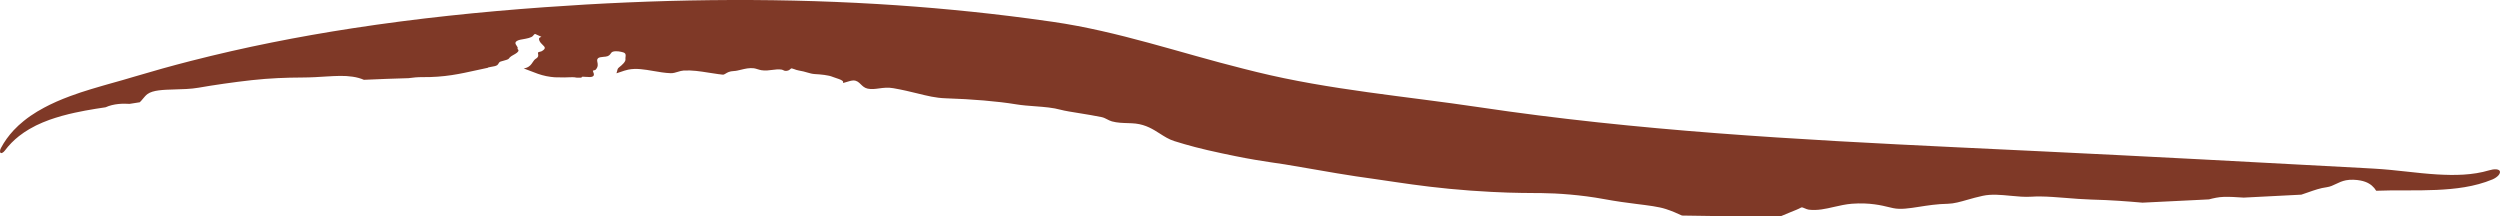 <?xml version="1.0" encoding="UTF-8"?> <svg xmlns="http://www.w3.org/2000/svg" viewBox="0 0 65.343 5.65" fill="none"><path d="M27.515 0.57C29.233 0.819 30.824 1.377 32.504 1.797C32.619 1.826 32.734 1.854 32.849 1.883C34.751 2.35 36.736 2.515 38.673 2.804C40.715 3.109 42.791 3.322 44.876 3.482C46.962 3.642 49.061 3.75 51.172 3.851C51.891 3.886 52.611 3.919 53.332 3.954C54.724 4.021 56.116 4.091 57.507 4.164C58.942 4.239 60.378 4.316 61.812 4.394C61.894 4.399 61.976 4.403 62.057 4.408C62.624 4.44 63.16 4.527 63.698 4.559C64.159 4.586 64.623 4.582 65.062 4.451C65.123 4.433 65.184 4.423 65.235 4.425C65.286 4.428 65.323 4.443 65.337 4.47C65.351 4.498 65.34 4.538 65.305 4.58C65.27 4.621 65.213 4.661 65.148 4.689C64.674 4.886 64.169 4.941 63.684 4.964C63.143 4.989 62.609 4.964 62.107 4.986C62.092 4.961 62.075 4.937 62.057 4.915C61.979 4.823 61.872 4.753 61.701 4.719C61.592 4.697 61.433 4.688 61.317 4.712C61.212 4.733 61.133 4.771 61.058 4.807C60.98 4.845 60.905 4.881 60.81 4.894C60.647 4.915 60.493 4.969 60.331 5.026C60.271 5.047 60.211 5.068 60.15 5.088C59.648 5.114 59.146 5.14 58.644 5.165C58.45 5.152 58.272 5.141 58.121 5.146C57.985 5.151 57.861 5.178 57.737 5.211C57.659 5.215 57.582 5.219 57.504 5.223C57.003 5.248 56.501 5.273 55.999 5.297C55.608 5.263 55.198 5.23 54.664 5.216C54.435 5.209 54.208 5.191 53.99 5.173C53.758 5.155 53.537 5.137 53.332 5.135C53.252 5.134 53.174 5.136 53.099 5.141C52.921 5.153 52.735 5.135 52.548 5.117C52.298 5.093 52.049 5.069 51.823 5.118C51.68 5.148 51.549 5.186 51.428 5.22C51.236 5.275 51.067 5.323 50.914 5.326C50.628 5.331 50.38 5.371 50.161 5.405C49.897 5.446 49.676 5.481 49.482 5.44C49.453 5.434 49.419 5.426 49.381 5.417C49.182 5.368 48.864 5.291 48.405 5.325C48.241 5.338 48.087 5.374 47.936 5.408C47.716 5.459 47.502 5.508 47.275 5.48C47.241 5.475 47.206 5.46 47.173 5.446C47.133 5.428 47.097 5.412 47.075 5.425C47.012 5.461 46.912 5.501 46.803 5.544C46.723 5.576 46.638 5.61 46.56 5.645C45.968 5.651 45.374 5.651 44.78 5.646C44.508 5.643 44.236 5.639 43.963 5.634C43.827 5.57 43.687 5.511 43.539 5.463C43.346 5.401 43.092 5.371 42.766 5.33C42.525 5.3 42.246 5.263 41.921 5.203C41.321 5.092 40.7 5.051 40.298 5.047C40.213 5.046 40.128 5.046 40.036 5.045C39.689 5.042 39.256 5.04 38.436 4.982C37.66 4.926 37.003 4.837 36.511 4.764C36.26 4.727 36.051 4.695 35.89 4.673C35.615 4.637 35.279 4.585 34.941 4.529C34.412 4.442 33.882 4.343 33.579 4.296C33.471 4.28 33.357 4.263 33.235 4.245C32.972 4.206 32.668 4.158 32.286 4.08C32.179 4.058 32.065 4.035 31.944 4.009C31.386 3.891 31.046 3.798 30.694 3.688C30.551 3.643 30.433 3.567 30.311 3.489C30.138 3.379 29.956 3.263 29.684 3.23C29.62 3.223 29.552 3.22 29.48 3.218C29.347 3.214 29.204 3.211 29.064 3.173C29.016 3.16 28.975 3.138 28.934 3.117C28.89 3.094 28.846 3.072 28.794 3.061C28.599 3.022 28.408 2.99 28.239 2.963C28.02 2.928 27.836 2.899 27.724 2.869C27.525 2.814 27.3 2.796 27.072 2.779C26.898 2.766 26.722 2.754 26.554 2.726C26.075 2.647 25.407 2.591 24.717 2.569C24.456 2.561 24.24 2.506 23.963 2.438C23.791 2.396 23.594 2.348 23.348 2.305C23.209 2.28 23.087 2.296 22.975 2.311C22.871 2.325 22.776 2.338 22.68 2.317C22.596 2.3 22.546 2.25 22.498 2.203C22.445 2.151 22.394 2.102 22.304 2.103C22.255 2.104 22.195 2.122 22.124 2.144C22.096 2.152 22.066 2.161 22.034 2.17C22.037 2.161 22.038 2.153 22.038 2.147C22.041 2.103 21.951 2.073 21.863 2.044C21.827 2.033 21.792 2.021 21.763 2.009C21.658 1.964 21.452 1.944 21.295 1.936C21.229 1.932 21.169 1.915 21.1 1.895C21.038 1.877 20.969 1.857 20.879 1.843C20.829 1.834 20.79 1.82 20.758 1.807C20.735 1.798 20.715 1.791 20.697 1.788C20.68 1.785 20.667 1.797 20.651 1.811C20.64 1.82 20.628 1.831 20.614 1.837C20.579 1.853 20.536 1.856 20.506 1.849C20.492 1.845 20.481 1.84 20.471 1.834C20.458 1.828 20.446 1.822 20.428 1.819C20.349 1.806 20.27 1.816 20.188 1.827C20.098 1.839 20.004 1.852 19.901 1.835C19.869 1.83 19.834 1.819 19.801 1.809C19.766 1.798 19.732 1.788 19.703 1.784C19.586 1.77 19.473 1.797 19.37 1.822C19.302 1.839 19.237 1.855 19.177 1.857C19.068 1.861 19.008 1.897 18.965 1.924C18.942 1.937 18.923 1.949 18.904 1.952C18.886 1.95 18.869 1.948 18.851 1.947C18.836 1.943 18.819 1.94 18.804 1.94C18.802 1.941 18.801 1.941 18.8 1.941C18.703 1.929 18.608 1.913 18.513 1.898C18.3 1.864 18.089 1.831 17.866 1.844C17.817 1.847 17.768 1.862 17.718 1.877C17.657 1.896 17.594 1.915 17.531 1.913C17.379 1.908 17.226 1.881 17.075 1.855C16.849 1.816 16.626 1.778 16.422 1.82C16.355 1.834 16.289 1.856 16.224 1.879C16.187 1.892 16.15 1.905 16.113 1.916C16.121 1.896 16.125 1.876 16.129 1.858C16.137 1.821 16.143 1.789 16.179 1.762C16.263 1.697 16.359 1.609 16.348 1.545C16.345 1.527 16.347 1.508 16.35 1.488C16.356 1.439 16.362 1.389 16.283 1.367C16.23 1.352 16.093 1.318 16.006 1.356C15.987 1.364 15.976 1.381 15.963 1.399C15.94 1.431 15.913 1.47 15.831 1.48C15.817 1.481 15.802 1.483 15.787 1.484C15.725 1.49 15.655 1.496 15.63 1.523C15.6 1.553 15.607 1.587 15.615 1.627C15.625 1.679 15.638 1.741 15.574 1.816C15.562 1.831 15.538 1.836 15.519 1.84C15.506 1.843 15.497 1.846 15.496 1.85C15.495 1.855 15.499 1.866 15.504 1.879C15.524 1.926 15.557 2.008 15.423 2.014C15.387 2.015 15.345 2.012 15.308 2.009C15.253 2.005 15.207 2.001 15.202 2.015C15.199 2.02 15.198 2.026 15.197 2.031C15.153 2.03 15.109 2.03 15.066 2.029C15.009 2.014 14.931 2.017 14.833 2.021C14.809 2.022 14.784 2.023 14.758 2.024C14.672 2.022 14.585 2.021 14.499 2.02C14.431 2.015 14.358 2.006 14.28 1.99C14.28 1.99 14.279 1.99 14.279 1.99C14.124 1.959 13.989 1.905 13.857 1.853C13.801 1.83 13.746 1.808 13.689 1.789C13.711 1.785 13.73 1.781 13.745 1.776C13.847 1.743 13.886 1.683 13.922 1.628C13.947 1.591 13.969 1.556 14.008 1.533C14.079 1.491 14.071 1.444 14.064 1.41C14.061 1.392 14.058 1.377 14.068 1.368C14.075 1.361 14.093 1.357 14.112 1.353C14.128 1.35 14.144 1.346 14.155 1.34C14.283 1.268 14.242 1.229 14.184 1.173C14.152 1.142 14.114 1.106 14.095 1.055C14.079 1.002 14.084 0.986 14.151 0.962C14.097 0.937 14.043 0.912 13.989 0.888C13.968 0.89 13.953 0.907 13.932 0.935C13.894 0.986 13.765 1.008 13.664 1.026C13.618 1.034 13.577 1.041 13.555 1.05C13.434 1.095 13.472 1.149 13.505 1.197C13.523 1.224 13.54 1.248 13.528 1.268C13.523 1.277 13.531 1.284 13.539 1.293C13.545 1.299 13.551 1.305 13.552 1.312C13.555 1.361 13.484 1.4 13.419 1.436C13.382 1.457 13.346 1.477 13.327 1.498C13.321 1.504 13.316 1.51 13.312 1.516C13.305 1.525 13.299 1.534 13.289 1.541C13.267 1.558 13.219 1.571 13.168 1.585C13.141 1.592 13.113 1.599 13.087 1.608C13.053 1.619 13.042 1.639 13.03 1.66C13.021 1.675 13.012 1.69 12.995 1.703C12.964 1.726 12.899 1.737 12.839 1.747C12.813 1.751 12.788 1.756 12.767 1.761C12.758 1.763 12.754 1.767 12.754 1.771C12.656 1.791 12.562 1.812 12.472 1.832C12.016 1.932 11.625 2.022 11.03 2.016C10.918 2.015 10.798 2.026 10.678 2.043C10.288 2.054 9.899 2.068 9.511 2.086C9.43 2.05 9.333 2.022 9.219 2.005C9.005 1.972 8.789 1.984 8.534 1.999C8.346 2.011 8.137 2.025 7.891 2.026C7.478 2.028 7.054 2.043 6.58 2.095C6.108 2.147 5.57 2.225 5.192 2.292C4.986 2.328 4.762 2.332 4.554 2.338C4.261 2.346 3.996 2.356 3.857 2.457C3.812 2.489 3.773 2.536 3.735 2.582C3.708 2.615 3.681 2.647 3.653 2.673C3.653 2.673 3.653 2.673 3.652 2.673C3.564 2.688 3.475 2.702 3.387 2.715C3.223 2.704 2.975 2.706 2.76 2.804C2.672 2.817 2.584 2.831 2.499 2.844C2.315 2.874 2.136 2.906 1.959 2.945C1.901 2.958 1.843 2.971 1.785 2.985C1.784 2.985 1.784 2.986 1.783 2.986C1.666 3.014 1.55 3.047 1.438 3.083C1.39 3.098 1.342 3.114 1.295 3.131C1.174 3.175 1.056 3.224 0.943 3.279C0.884 3.309 0.825 3.34 0.767 3.374C0.673 3.429 0.583 3.49 0.497 3.557C0.359 3.666 0.234 3.792 0.128 3.934C0.111 3.957 0.09 3.977 0.07 3.989C0.05 4.001 0.031 4.005 0.019 3.998C0.006 3.991 -0.001 3.973 0 3.949C0.001 3.924 0.01 3.895 0.025 3.868C0.113 3.701 0.226 3.546 0.357 3.405C0.438 3.318 0.527 3.237 0.62 3.162C0.677 3.115 0.736 3.072 0.796 3.03C0.909 2.952 1.03 2.879 1.153 2.814C1.201 2.788 1.25 2.763 1.299 2.739C1.415 2.682 1.534 2.63 1.653 2.582C1.654 2.582 1.655 2.581 1.656 2.581C1.714 2.558 1.773 2.535 1.832 2.513C2.013 2.446 2.194 2.386 2.38 2.33C2.476 2.3 2.576 2.271 2.675 2.243C2.73 2.227 2.785 2.211 2.839 2.196C2.869 2.187 2.898 2.179 2.928 2.171C3.121 2.117 3.312 2.064 3.498 2.007C3.992 1.859 4.488 1.721 4.991 1.592C5.687 1.414 6.389 1.254 7.093 1.113C7.799 0.971 8.507 0.847 9.218 0.738C10.878 0.483 12.552 0.309 14.227 0.189C17.108 -0.019 20.018 -0.068 22.93 0.105C23.586 0.144 24.26 0.196 24.917 0.259C25.581 0.322 26.231 0.396 26.895 0.484C27.097 0.51 27.303 0.539 27.515 0.57Z" fill="#7F3927"></path></svg> 